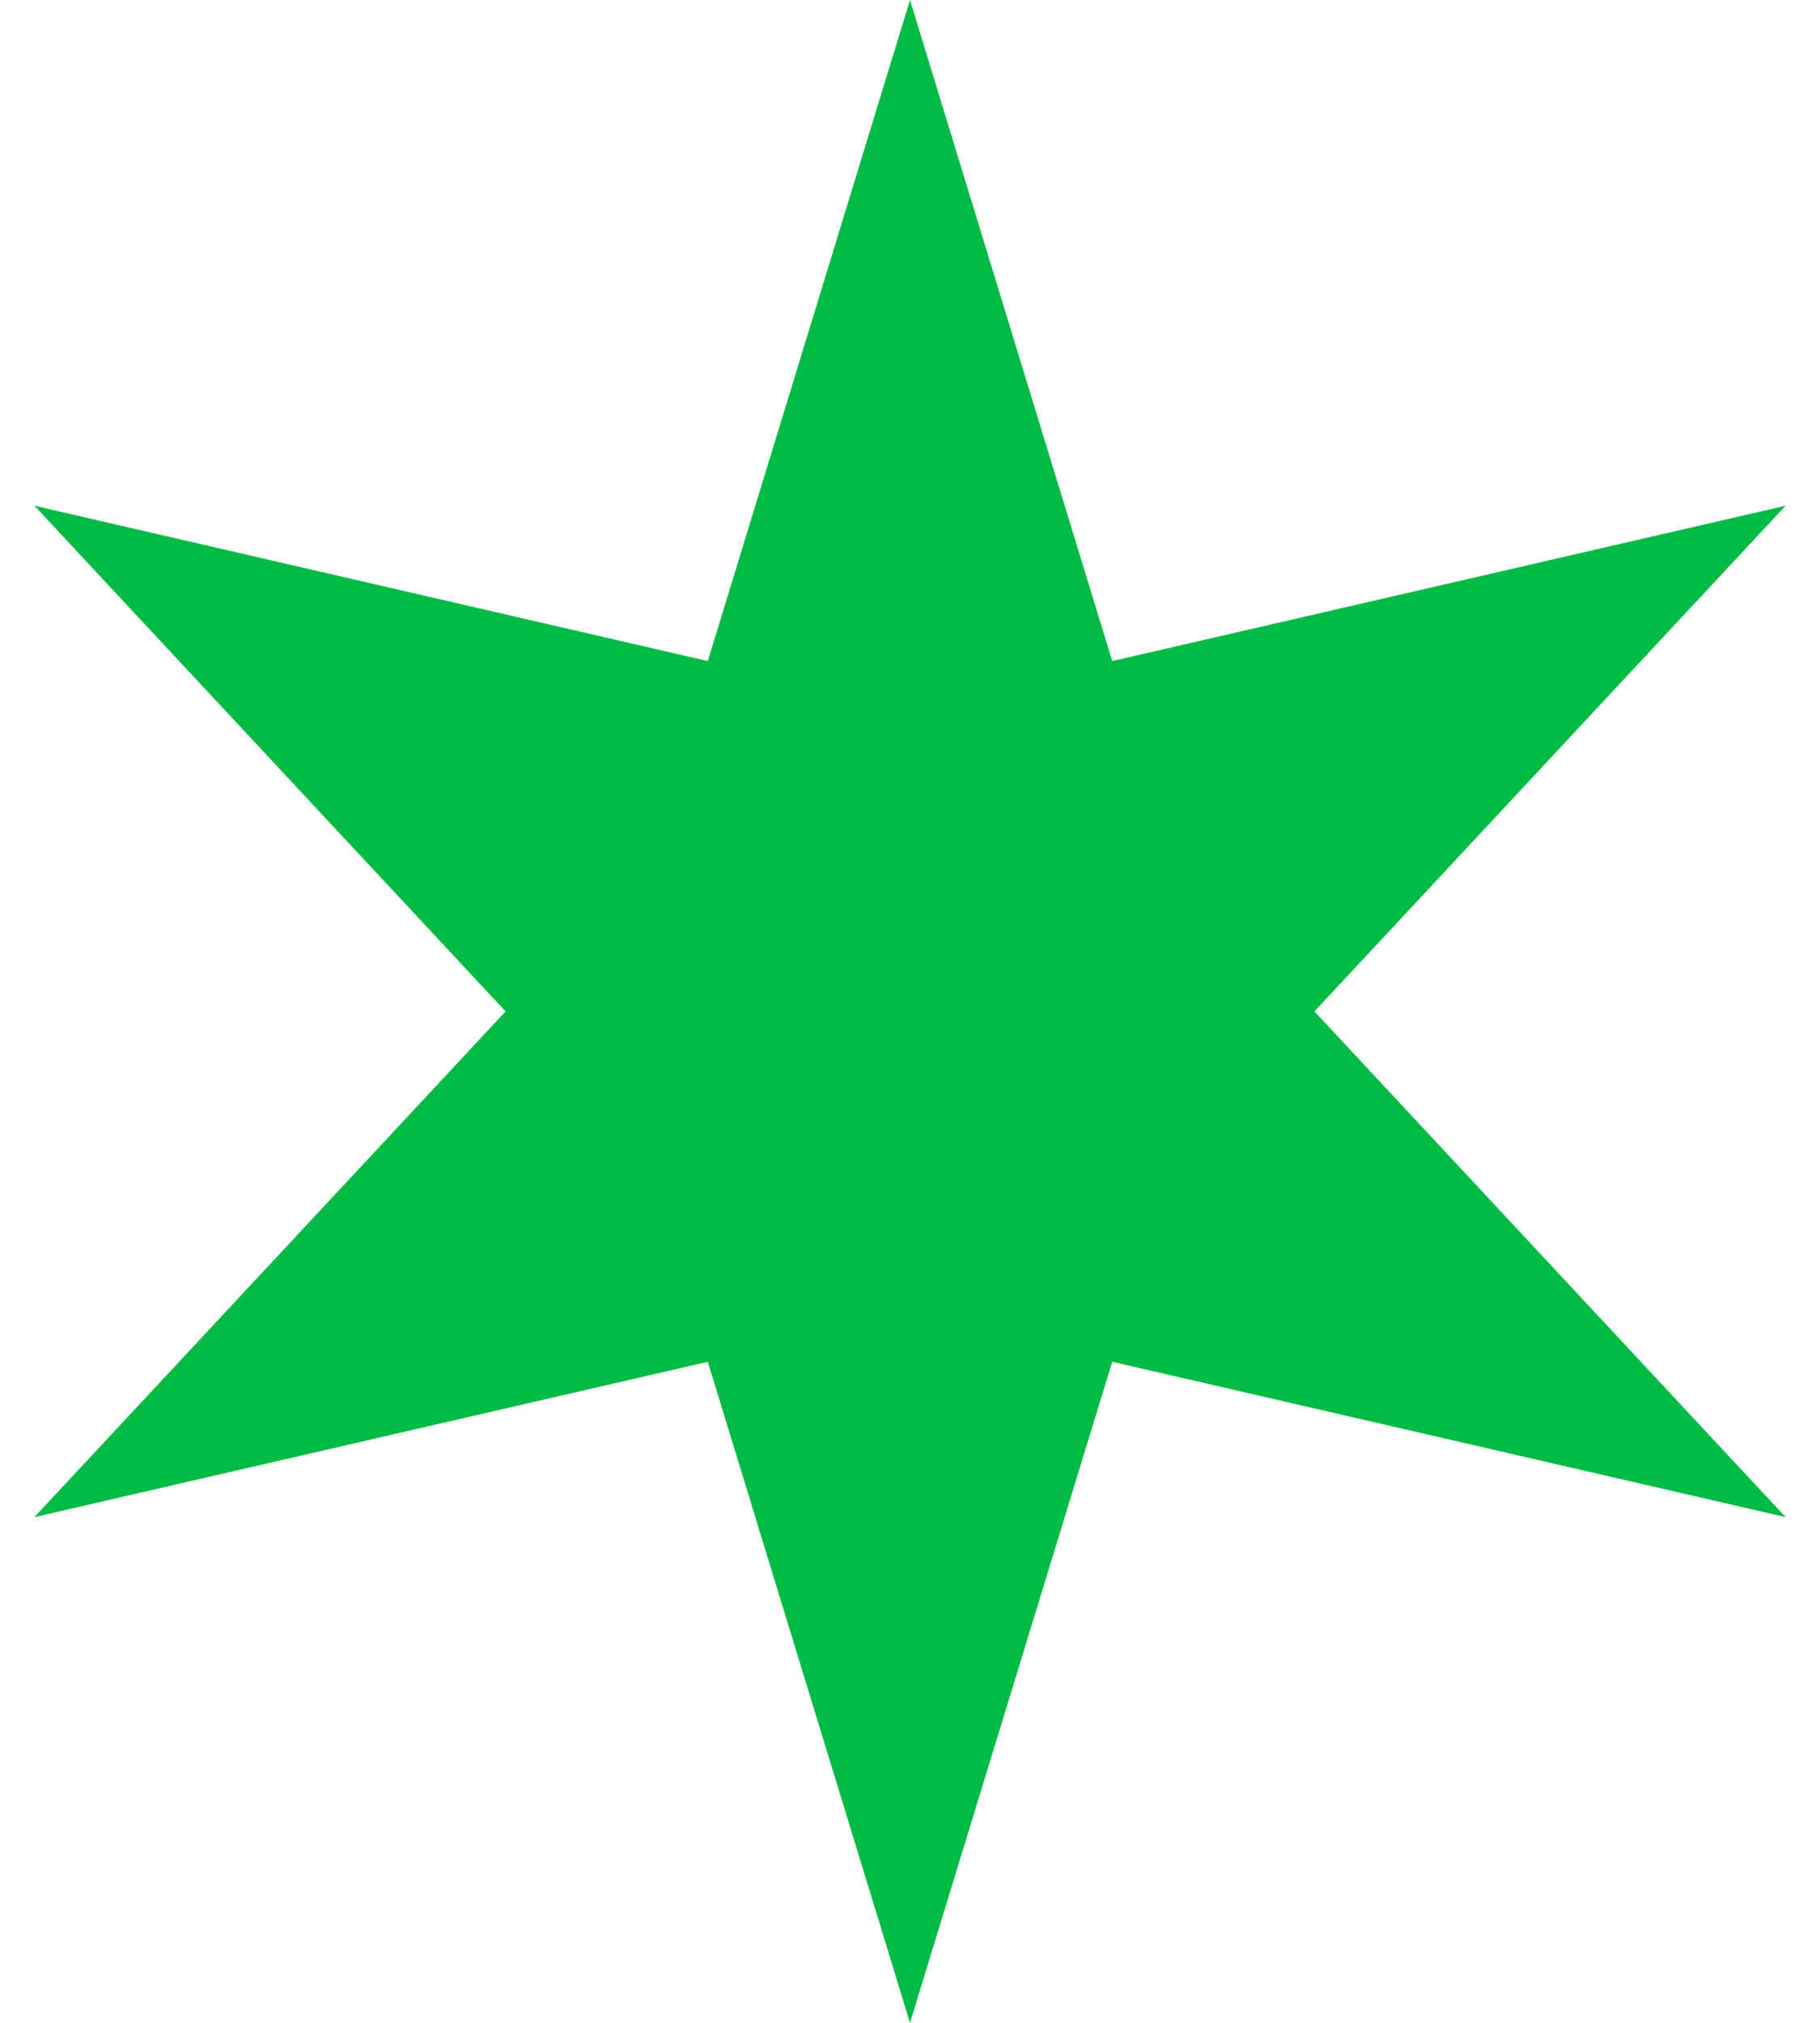 <?xml version="1.0" encoding="UTF-8"?> <svg xmlns="http://www.w3.org/2000/svg" width="18" height="20" viewBox="0 0 18 20" fill="none"> <path d="M9 0L11 6.536L17.66 5L13 10L17.66 15L11 13.464L9 20L7 13.464L0.34 15L5 10L0.34 5L7 6.536L9 0Z" fill="#00BC44"></path> </svg> 